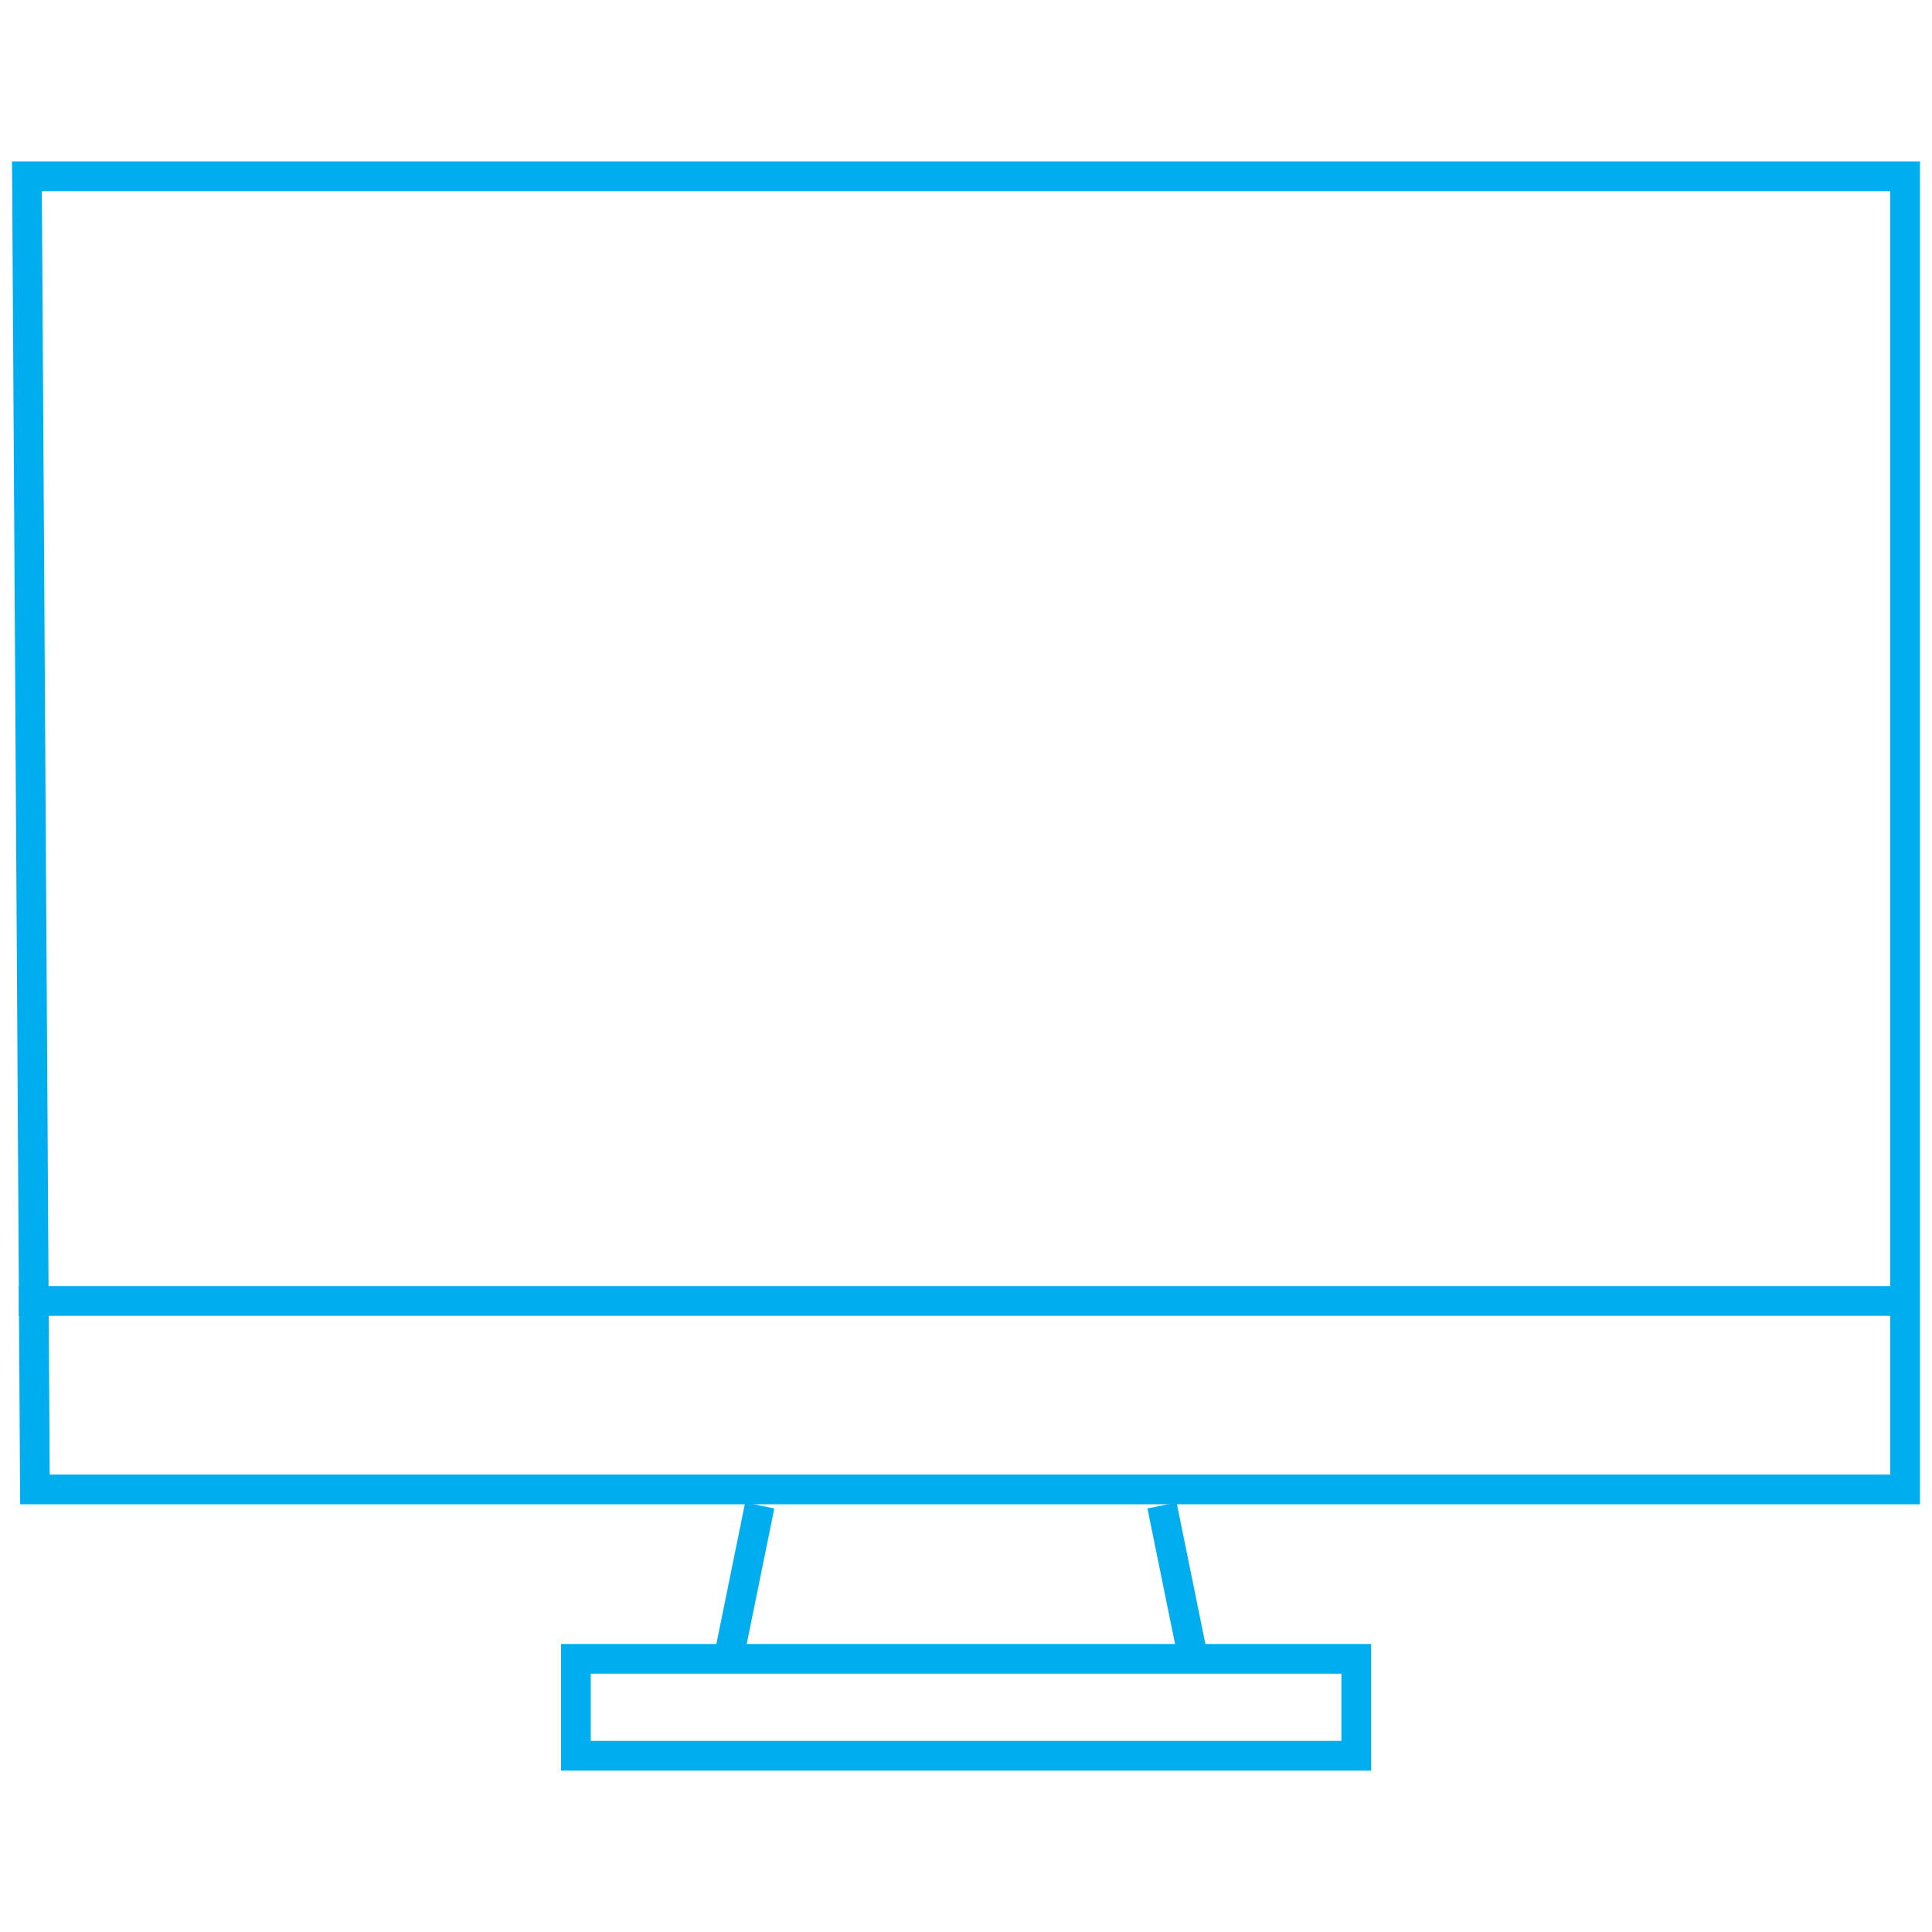 <?xml version="1.0" encoding="UTF-8"?>
<svg xmlns="http://www.w3.org/2000/svg" id="Ebene_2" viewBox="0 0 130 130" width="130" height="130">
  <g id="Ebene_2-2" data-name="Ebene_2">
    <g id="Logo_01:_600600_px">
      <g>
        <path d="M1.81,11.86h126.38v88.36H2.35S1.81,12.4,1.81,11.86Z" style="fill: none; stroke: #00aeef; stroke-miterlimit: 10; stroke-width: 2px;"/>
        <line x1="1.27" y1="87.54" x2="128.73" y2="87.54" style="fill: none; stroke: #00aeef; stroke-miterlimit: 10; stroke-width: 2px;"/>
        <rect x="38.75" y="111.62" width="52.51" height="6.52" style="fill: none; stroke: #00aeef; stroke-miterlimit: 10; stroke-width: 2px;"/>
        <line x1="51.12" y1="101.3" x2="49.13" y2="111.08" style="fill: none; stroke: #00aeef; stroke-miterlimit: 10; stroke-width: 2px;"/>
        <line x1="78.19" y1="101.3" x2="80.18" y2="111.08" style="fill: none; stroke: #00aeef; stroke-miterlimit: 10; stroke-width: 2px;"/>
      </g>
      <rect width="130" height="130" style="fill: none;"/>
    </g>
  </g>
</svg>
